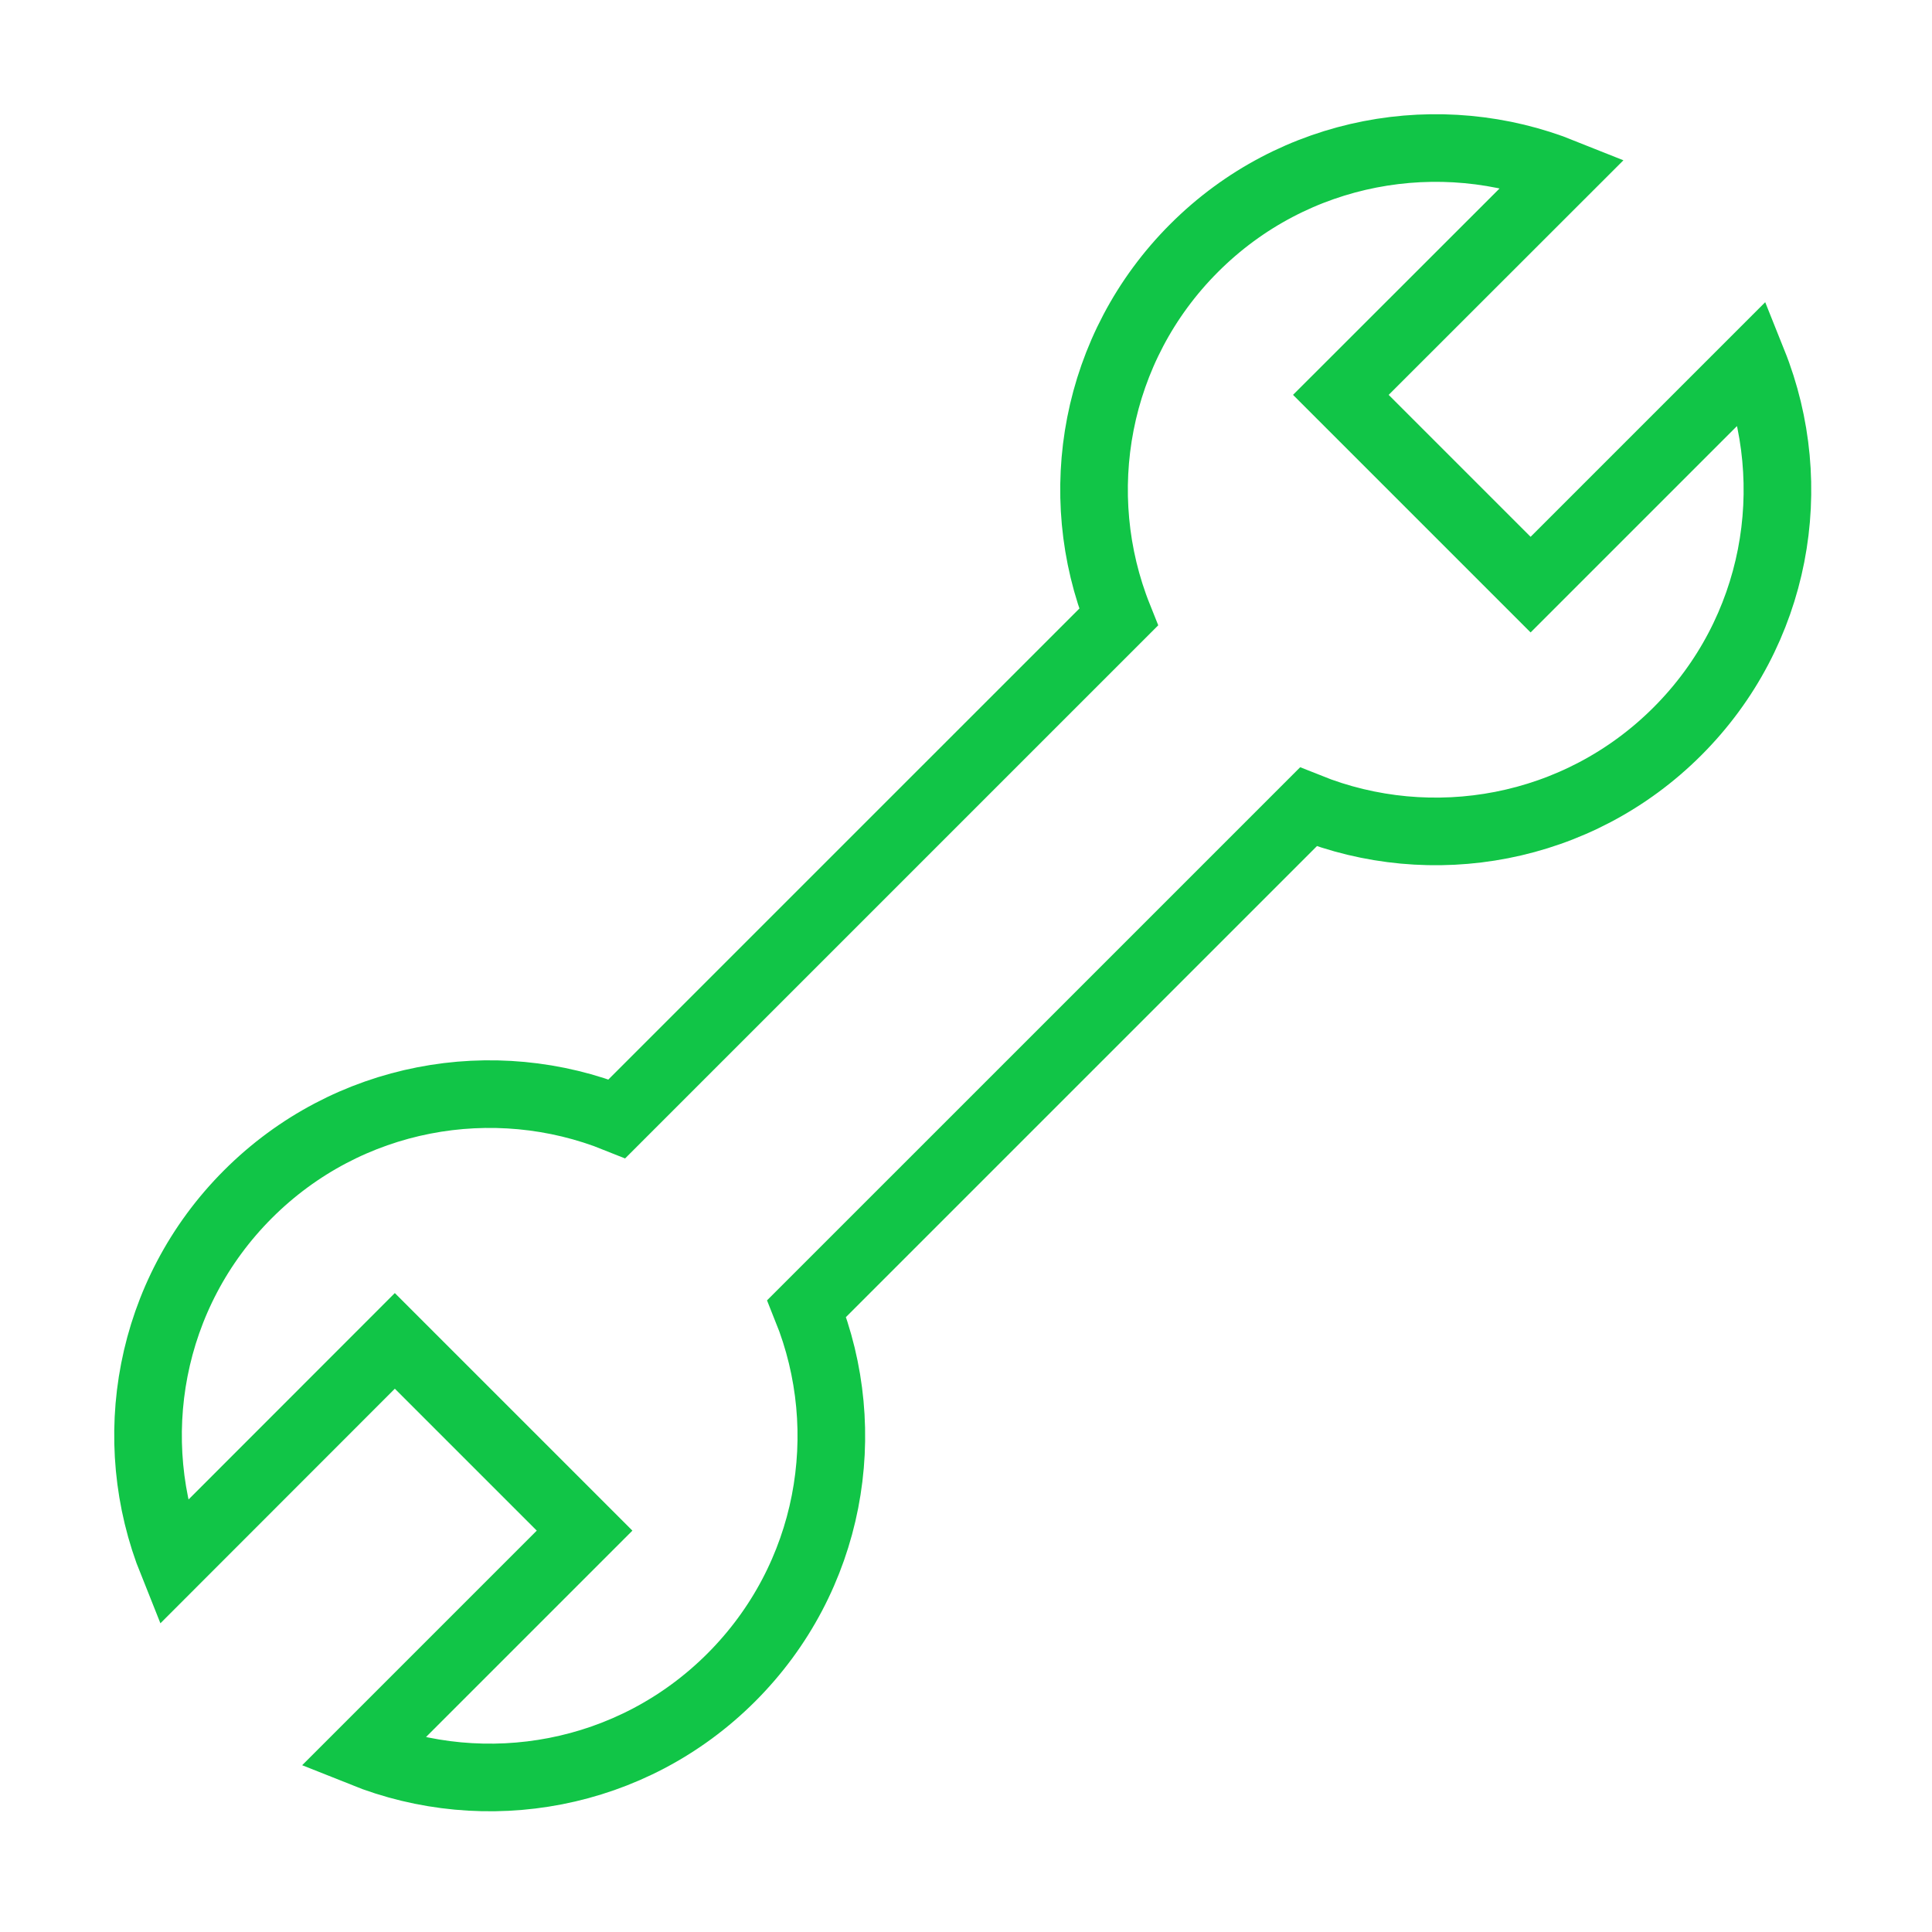 <svg width="200" height="200" viewBox="0 0 200 200" fill="none" xmlns="http://www.w3.org/2000/svg">
<path d="M173.648 75.706C163.32 86.034 148.178 88.642 135.436 83.531L83.512 135.454C88.639 148.197 86.031 163.324 75.703 173.652C65.375 183.98 50.248 186.573 37.505 181.461L60.516 158.45L40.873 138.808L17.877 161.819C12.75 149.061 15.344 133.949 25.672 123.621C36 113.293 51.142 110.685 63.869 115.811L115.793 63.888C110.681 51.13 113.289 36.003 123.617 25.675C133.946 15.347 149.088 12.754 161.83 17.866L138.804 40.877L158.447 60.52L181.458 37.509C186.57 50.266 183.977 65.378 173.648 75.706Z" stroke="#11C547" stroke-width="7" stroke-miterlimit="10"/>
</svg>
